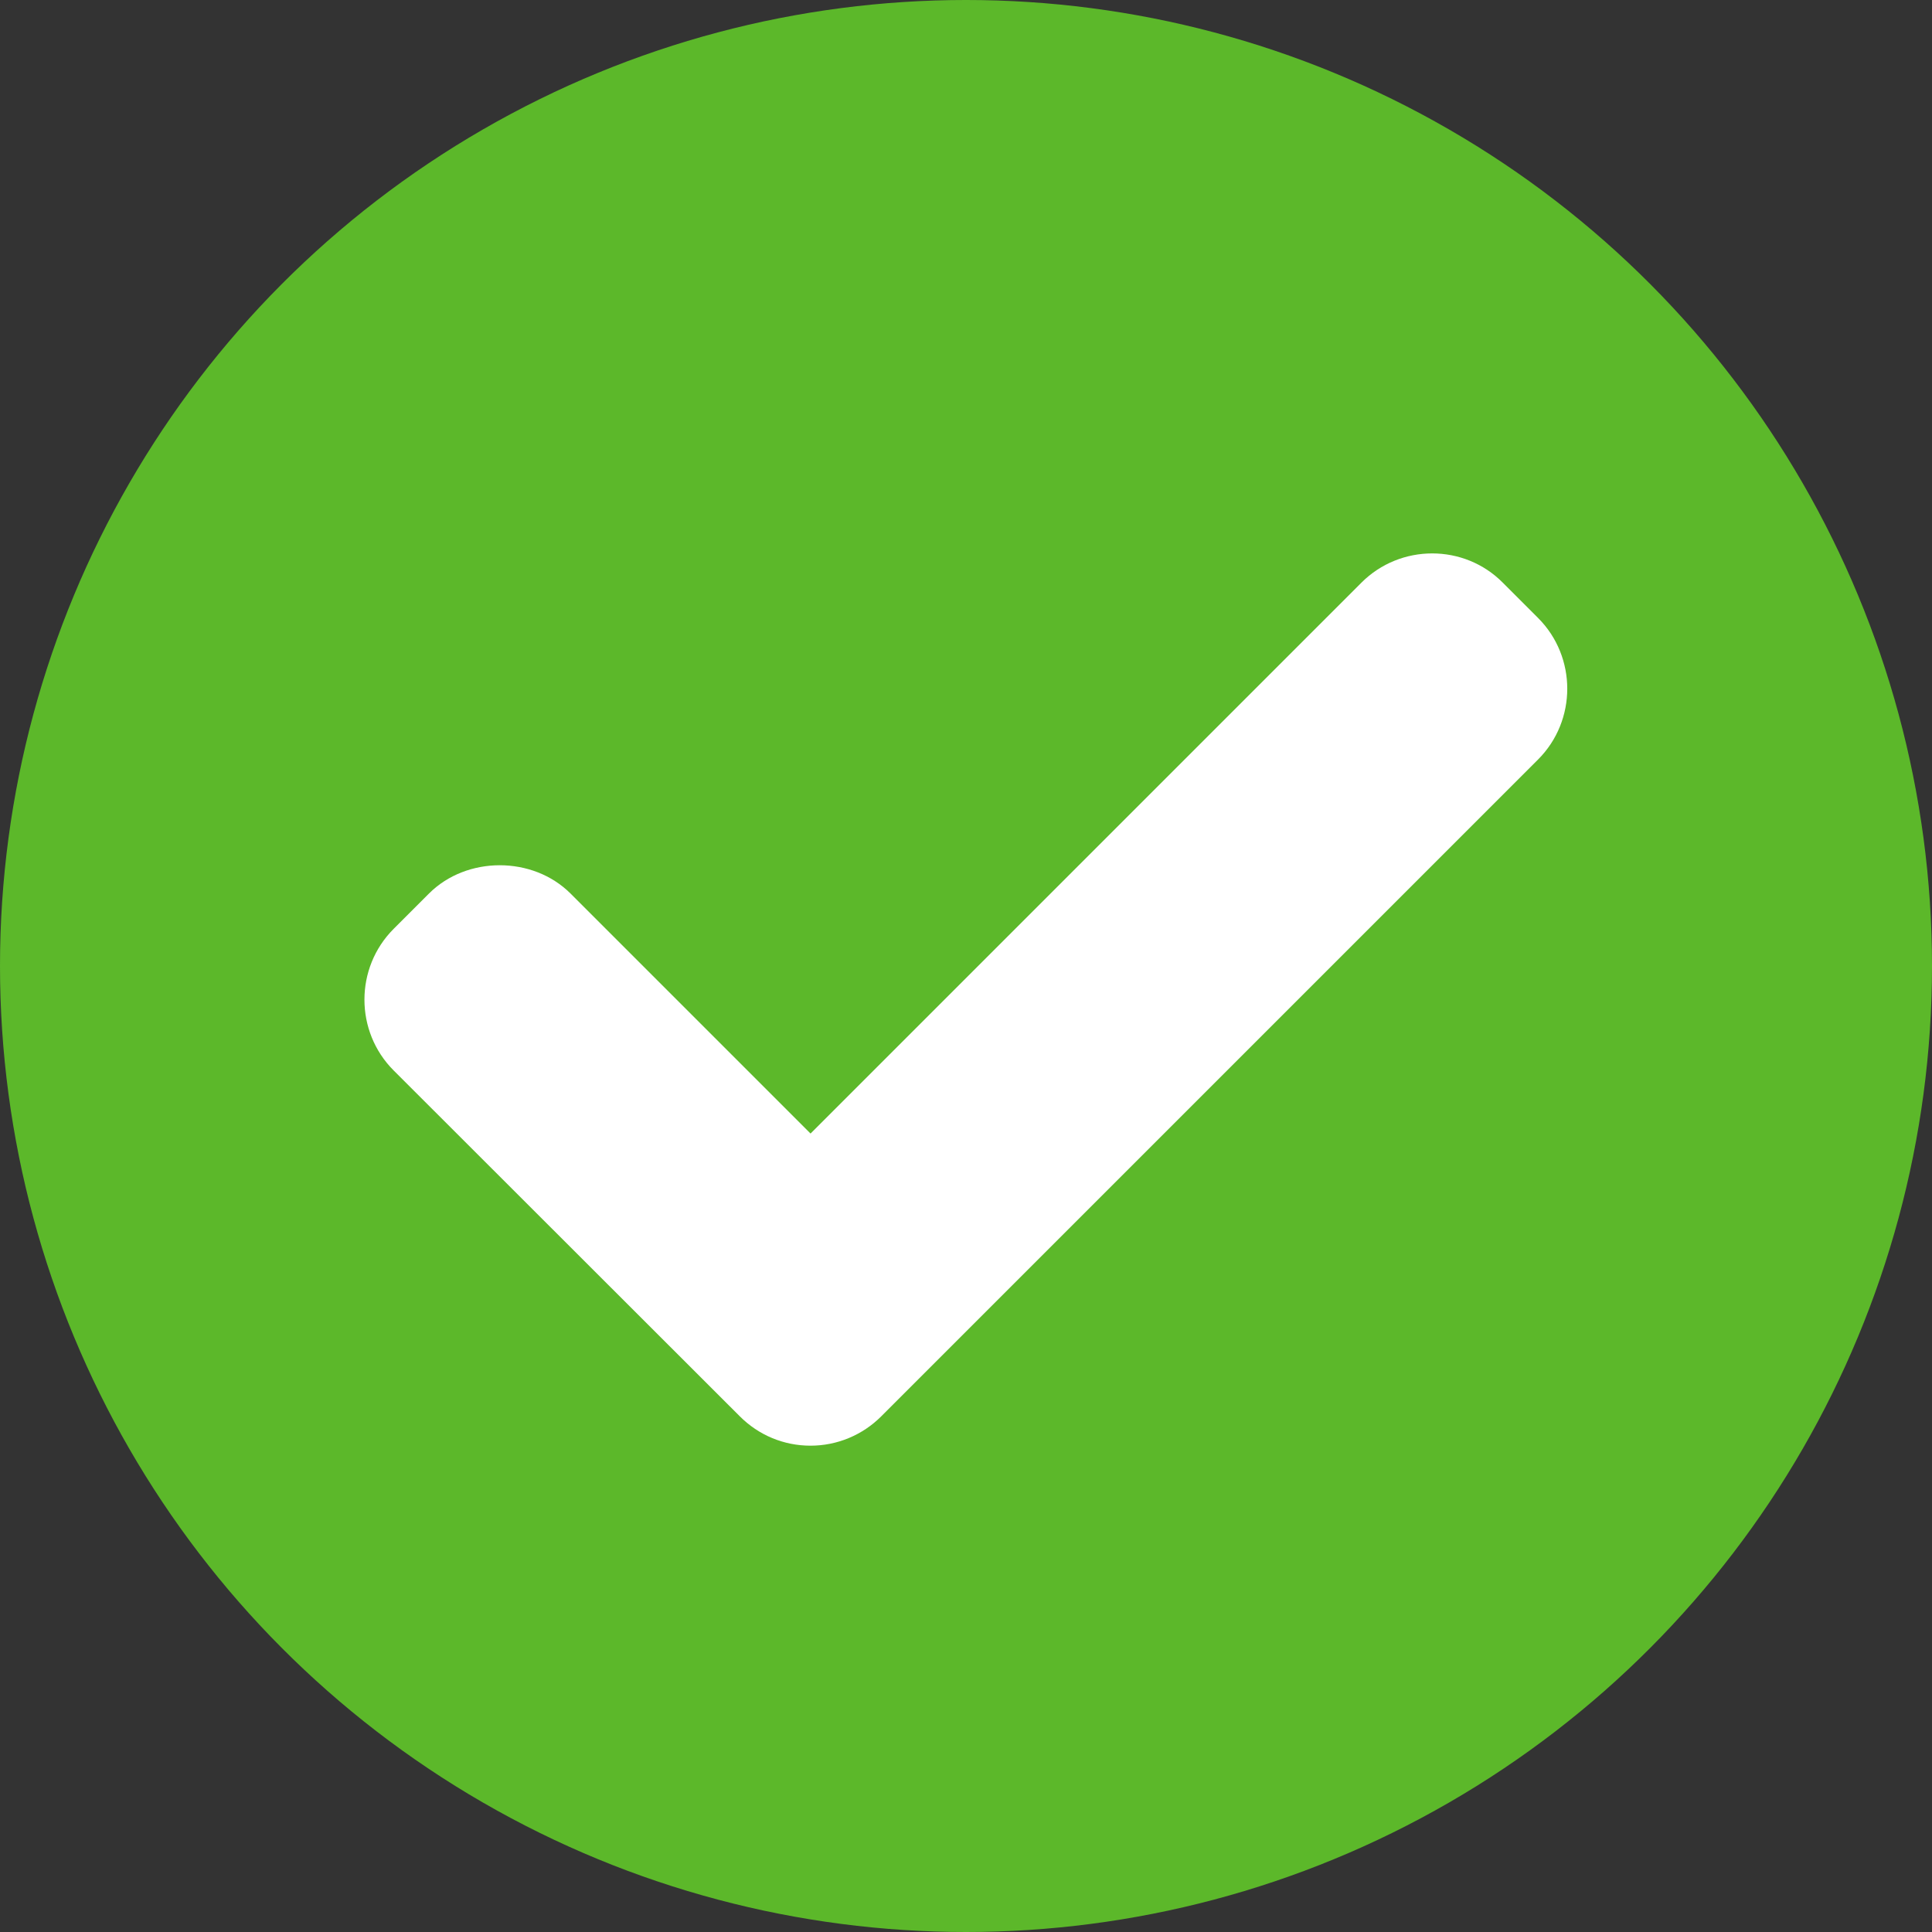 <?xml version="1.0" encoding="UTF-8"?>
<svg id="Ebene_1" data-name="Ebene 1" xmlns="http://www.w3.org/2000/svg" viewBox="0 0 64 64">
  <rect x="0" y="0" width="64" height="64" fill="#333333" stroke="none"/>
  <defs>
    <style>
      .cls-1 {
        fill: #5cb82a;
      }

      .cls-1, .cls-2 {
        stroke-width: 0px;
      }

      .cls-2 {
        fill: #fff;
      }
    </style>
  </defs>
  <circle class="cls-1" cx="32" cy="32" r="32"/>
  <path class="cls-2" d="M50.96,25.15l-21.77,21.77c-.62.62-1.46.97-2.34.97h0c-.89,0-1.72-.35-2.34-.97l-11.47-11.46c-1.29-1.29-1.29-3.4,0-4.69l1.17-1.17c1.25-1.25,3.44-1.25,4.69,0l7.95,7.95,18.25-18.25c1.29-1.29,3.4-1.29,4.68,0l1.17,1.17c1.29,1.29,1.29,3.4,0,4.69Z"/>
</svg>